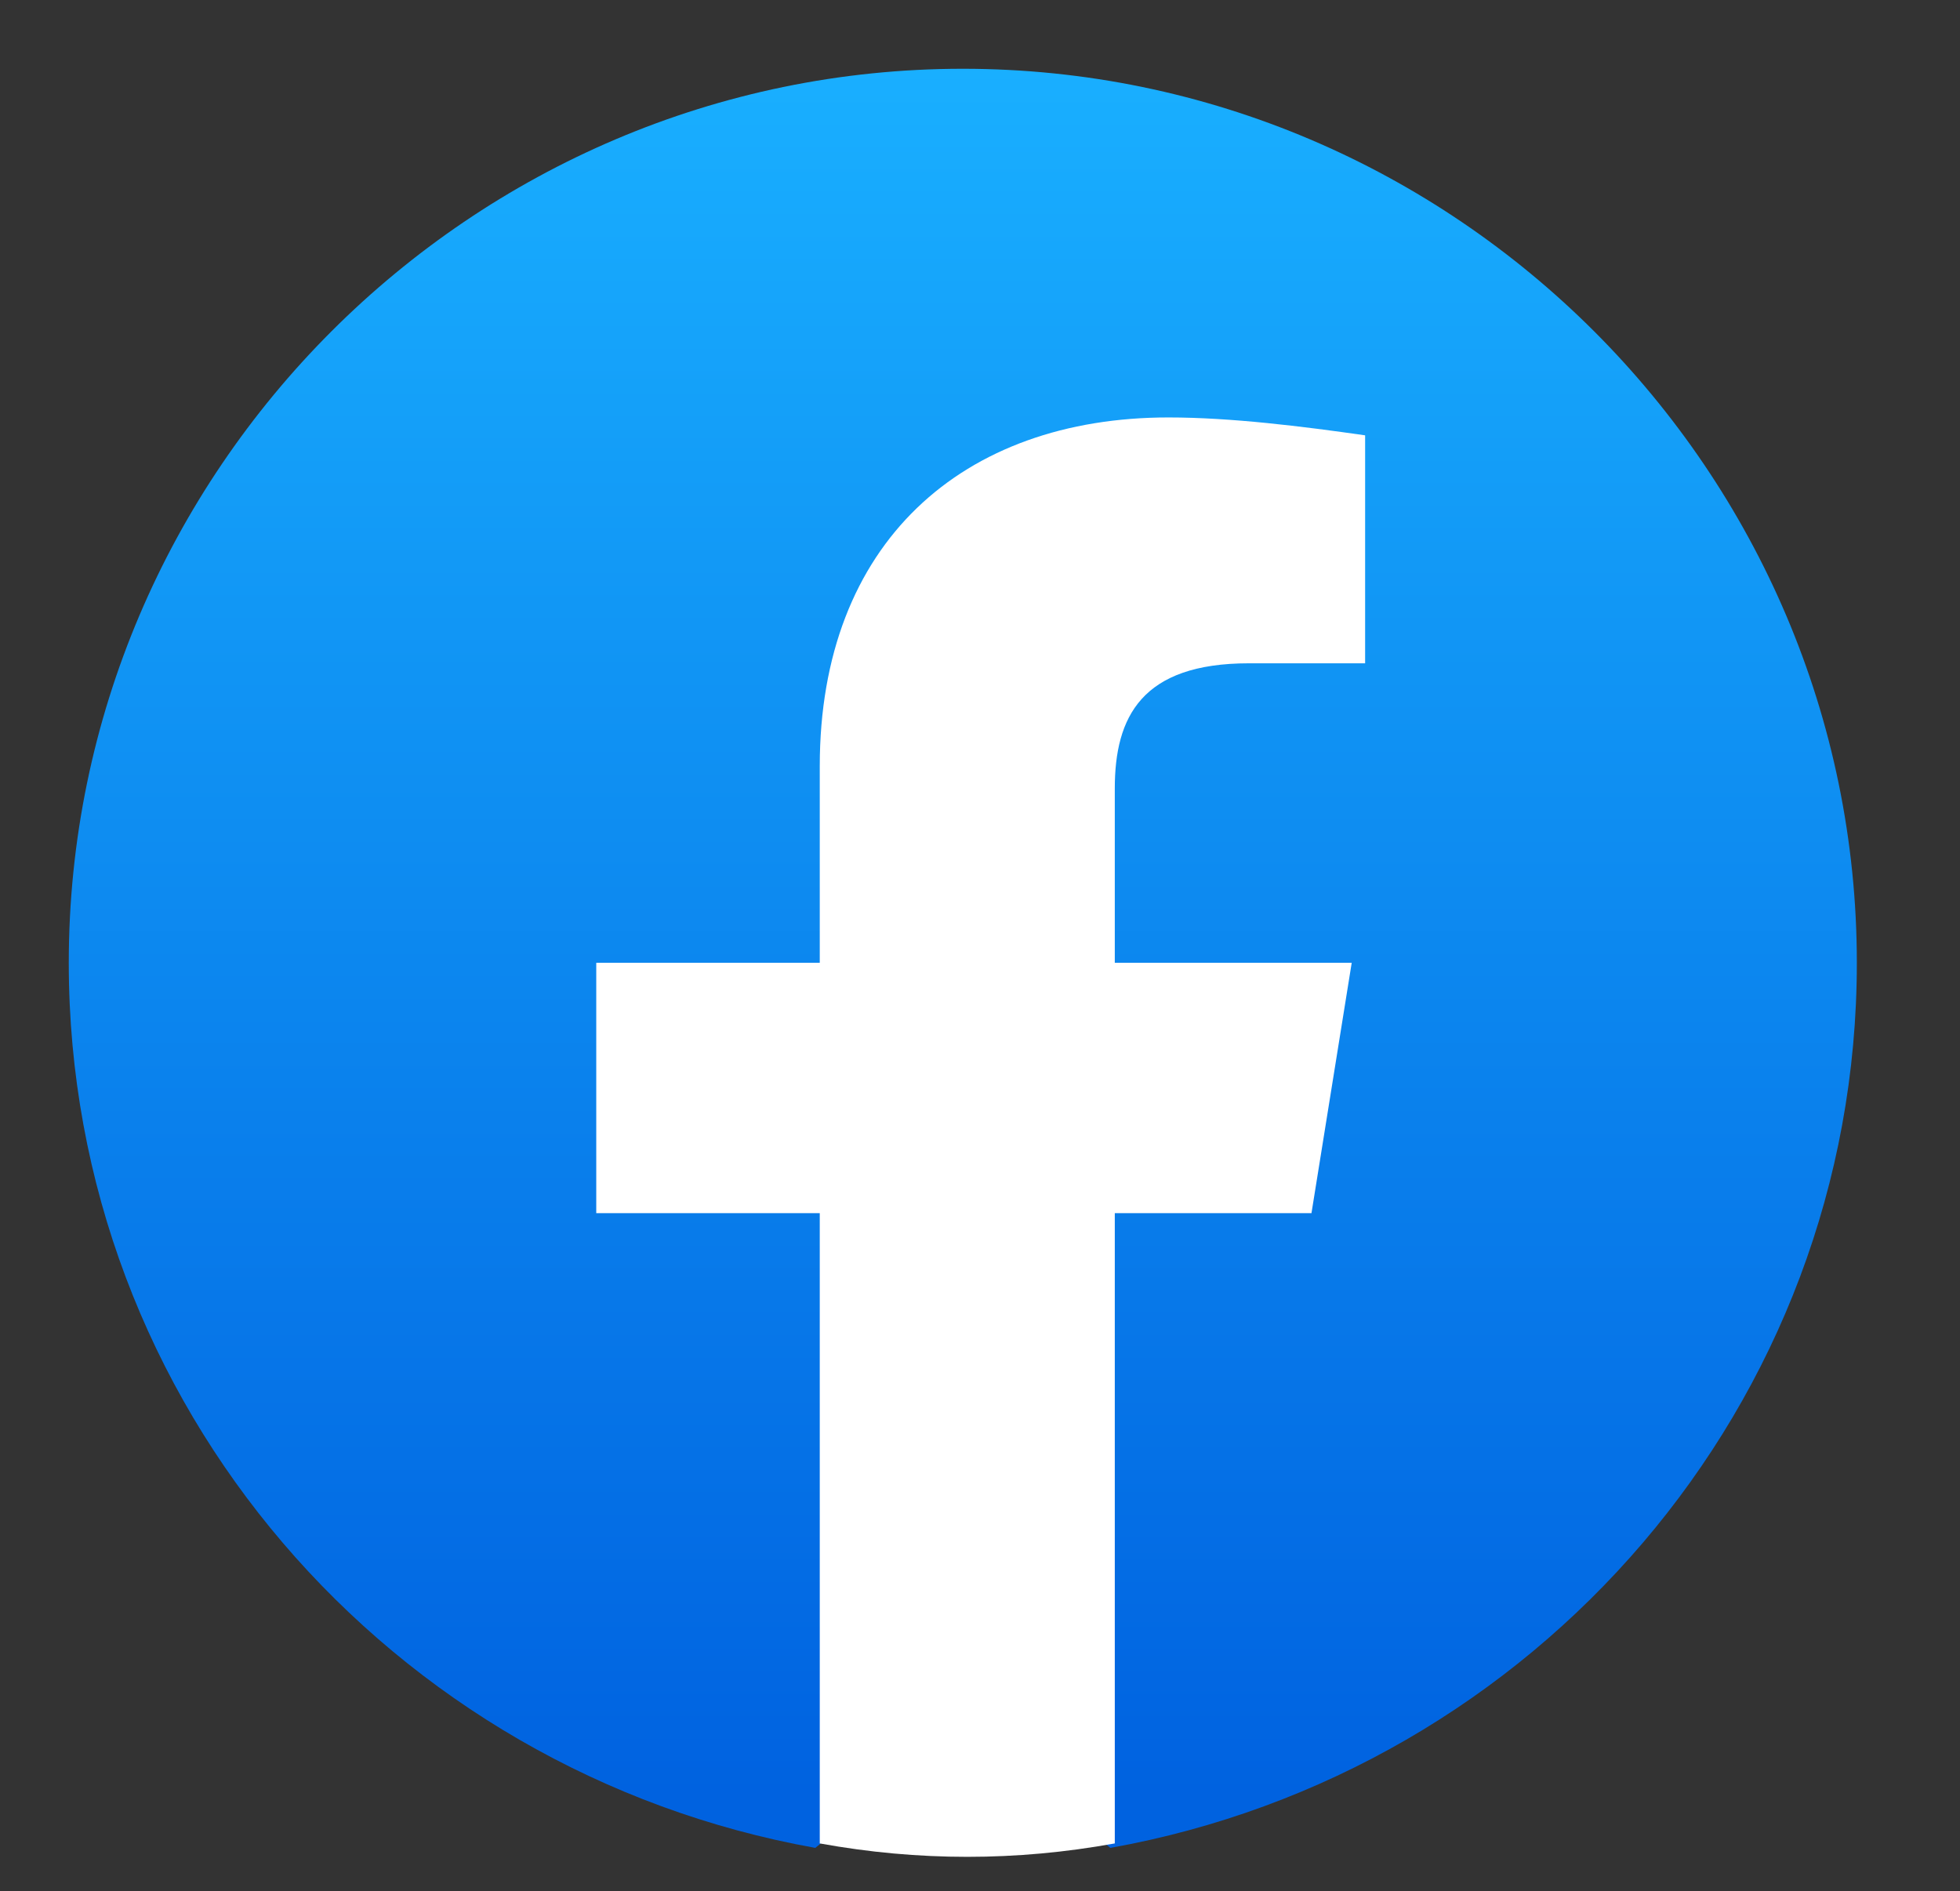 <svg width="57" height="55" viewBox="0 0 57 55" fill="none" xmlns="http://www.w3.org/2000/svg">
<rect x="0" y="0" width="57" height="55" fill="#333333" stroke="none"/>
<path d="M23.71 53.74C11.36 51.53 2 40.87 2 28C2 13.7 13.7 2 28 2C42.3 2 54 13.7 54 28C54 40.87 44.64 51.53 32.29 53.74L30.86 52.57H25.14L23.71 53.74Z" fill="url(#paint0_linear_845_22780)"/>
<path d="M38.14 35.28L39.31 28H32.42V22.93C32.42 20.85 33.2 19.29 36.32 19.29H39.7V12.66C37.88 12.4 35.8 12.14 33.98 12.14C28 12.14 23.84 15.78 23.84 22.28V28H17.34V35.28H23.84V53.61C25.27 53.87 26.7 54 28.13 54C29.56 54 30.99 53.87 32.42 53.61V35.28H38.14Z" fill="white"/>
<defs>
<linearGradient id="paint0_linear_845_22780" x1="28.001" y1="52.192" x2="28.001" y2="1.99" gradientUnits="userSpaceOnUse">
<stop stop-color="#0062E0"/>
<stop offset="1" stop-color="#19AFFF"/>
</linearGradient>
</defs>
</svg>
